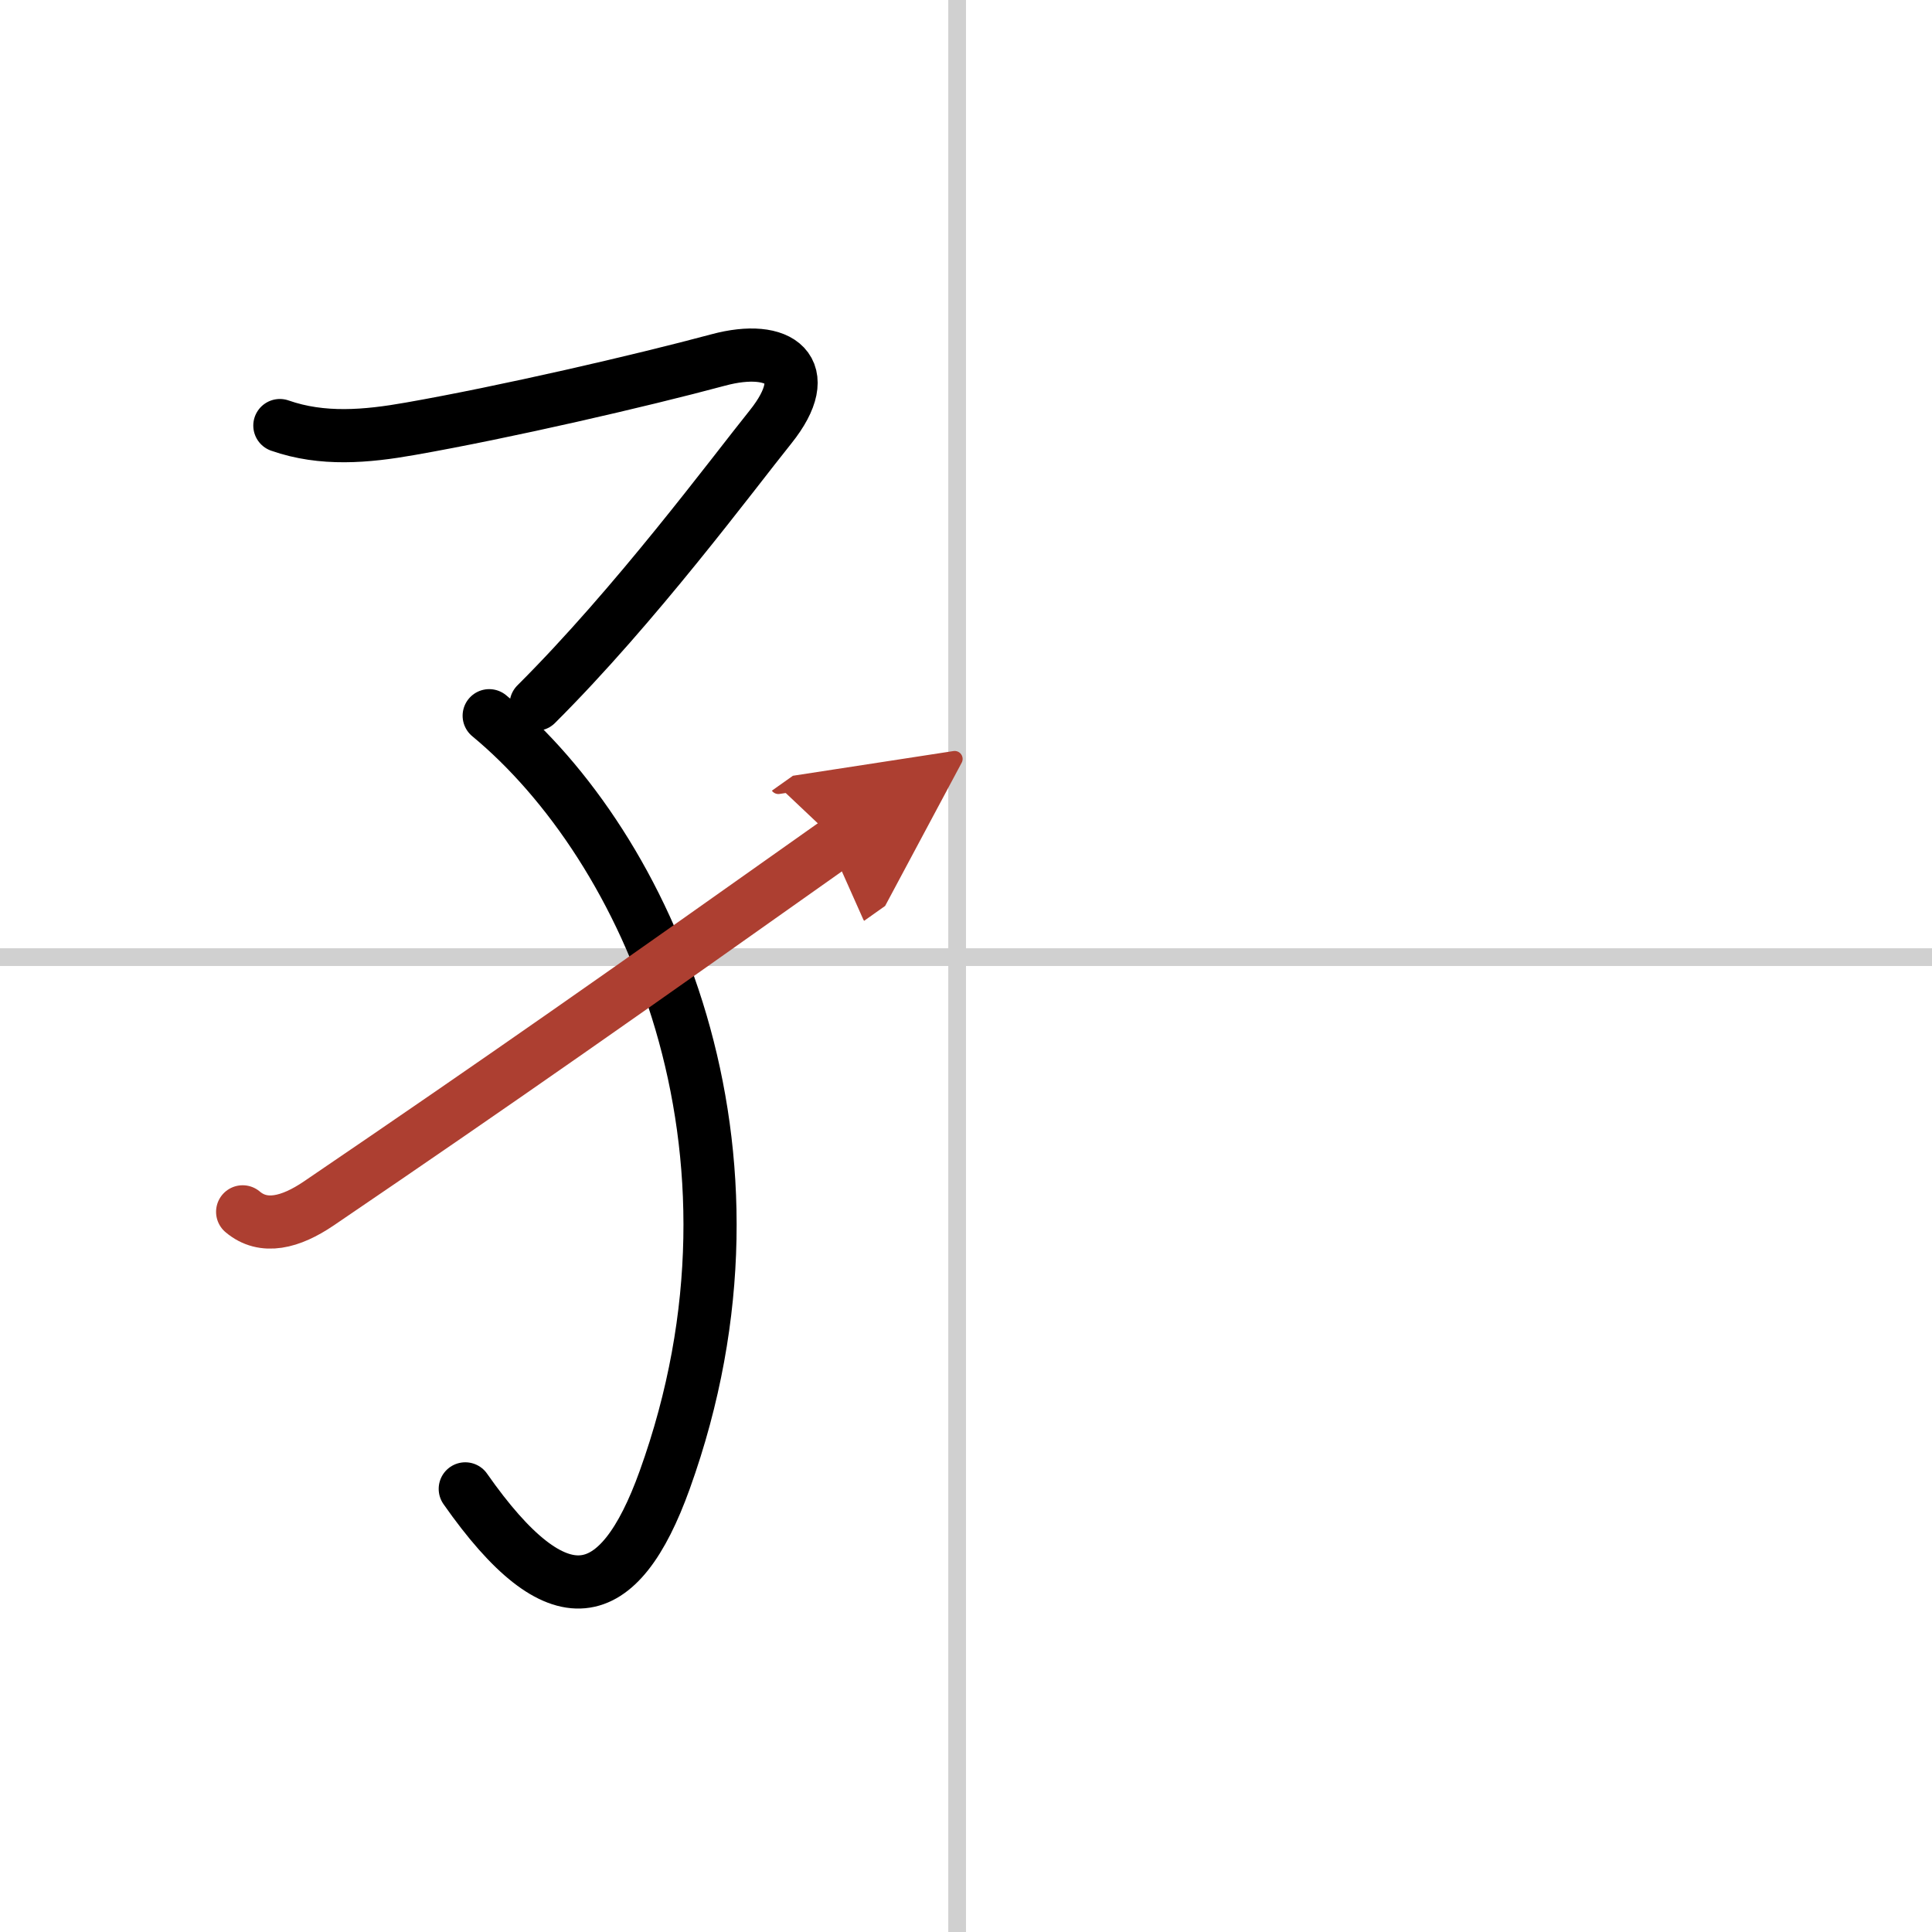<svg width="400" height="400" viewBox="0 0 109 109" xmlns="http://www.w3.org/2000/svg"><defs><marker id="a" markerWidth="4" orient="auto" refX="1" refY="5" viewBox="0 0 10 10"><polyline points="0 0 10 5 0 10 1 5" fill="#ad3f31" stroke="#ad3f31"/></marker></defs><g fill="none" stroke="#000" stroke-linecap="round" stroke-linejoin="round" stroke-width="3"><rect width="100%" height="100%" fill="#fff" stroke="#fff"/><line x1="54" x2="54" y2="109" stroke="#d0d0d0" stroke-width="1"/><line x2="109" y1="54" y2="54" stroke="#d0d0d0" stroke-width="1"/><path d="m15.79 24.01c2.4 0.84 4.88 0.62 7.36 0.18 5.36-0.94 12.98-2.7 17.37-3.88 3.49-0.94 5.53 0.56 2.95 3.78-2.17 2.7-7.61 10.05-13.22 15.64"/><path d="m27.6 40.38c8.9 7.37 16.65 24.37 9.9 43.12-2.57 7.14-6 8-11.25 0.5"/><path d="M13.69,68.37c1.18,1,2.71,0.6,4.29-0.47C28.5,60.75,35.25,56,47.25,47.5" marker-end="url(#a)" stroke="#ad3f31"/></g></svg>
